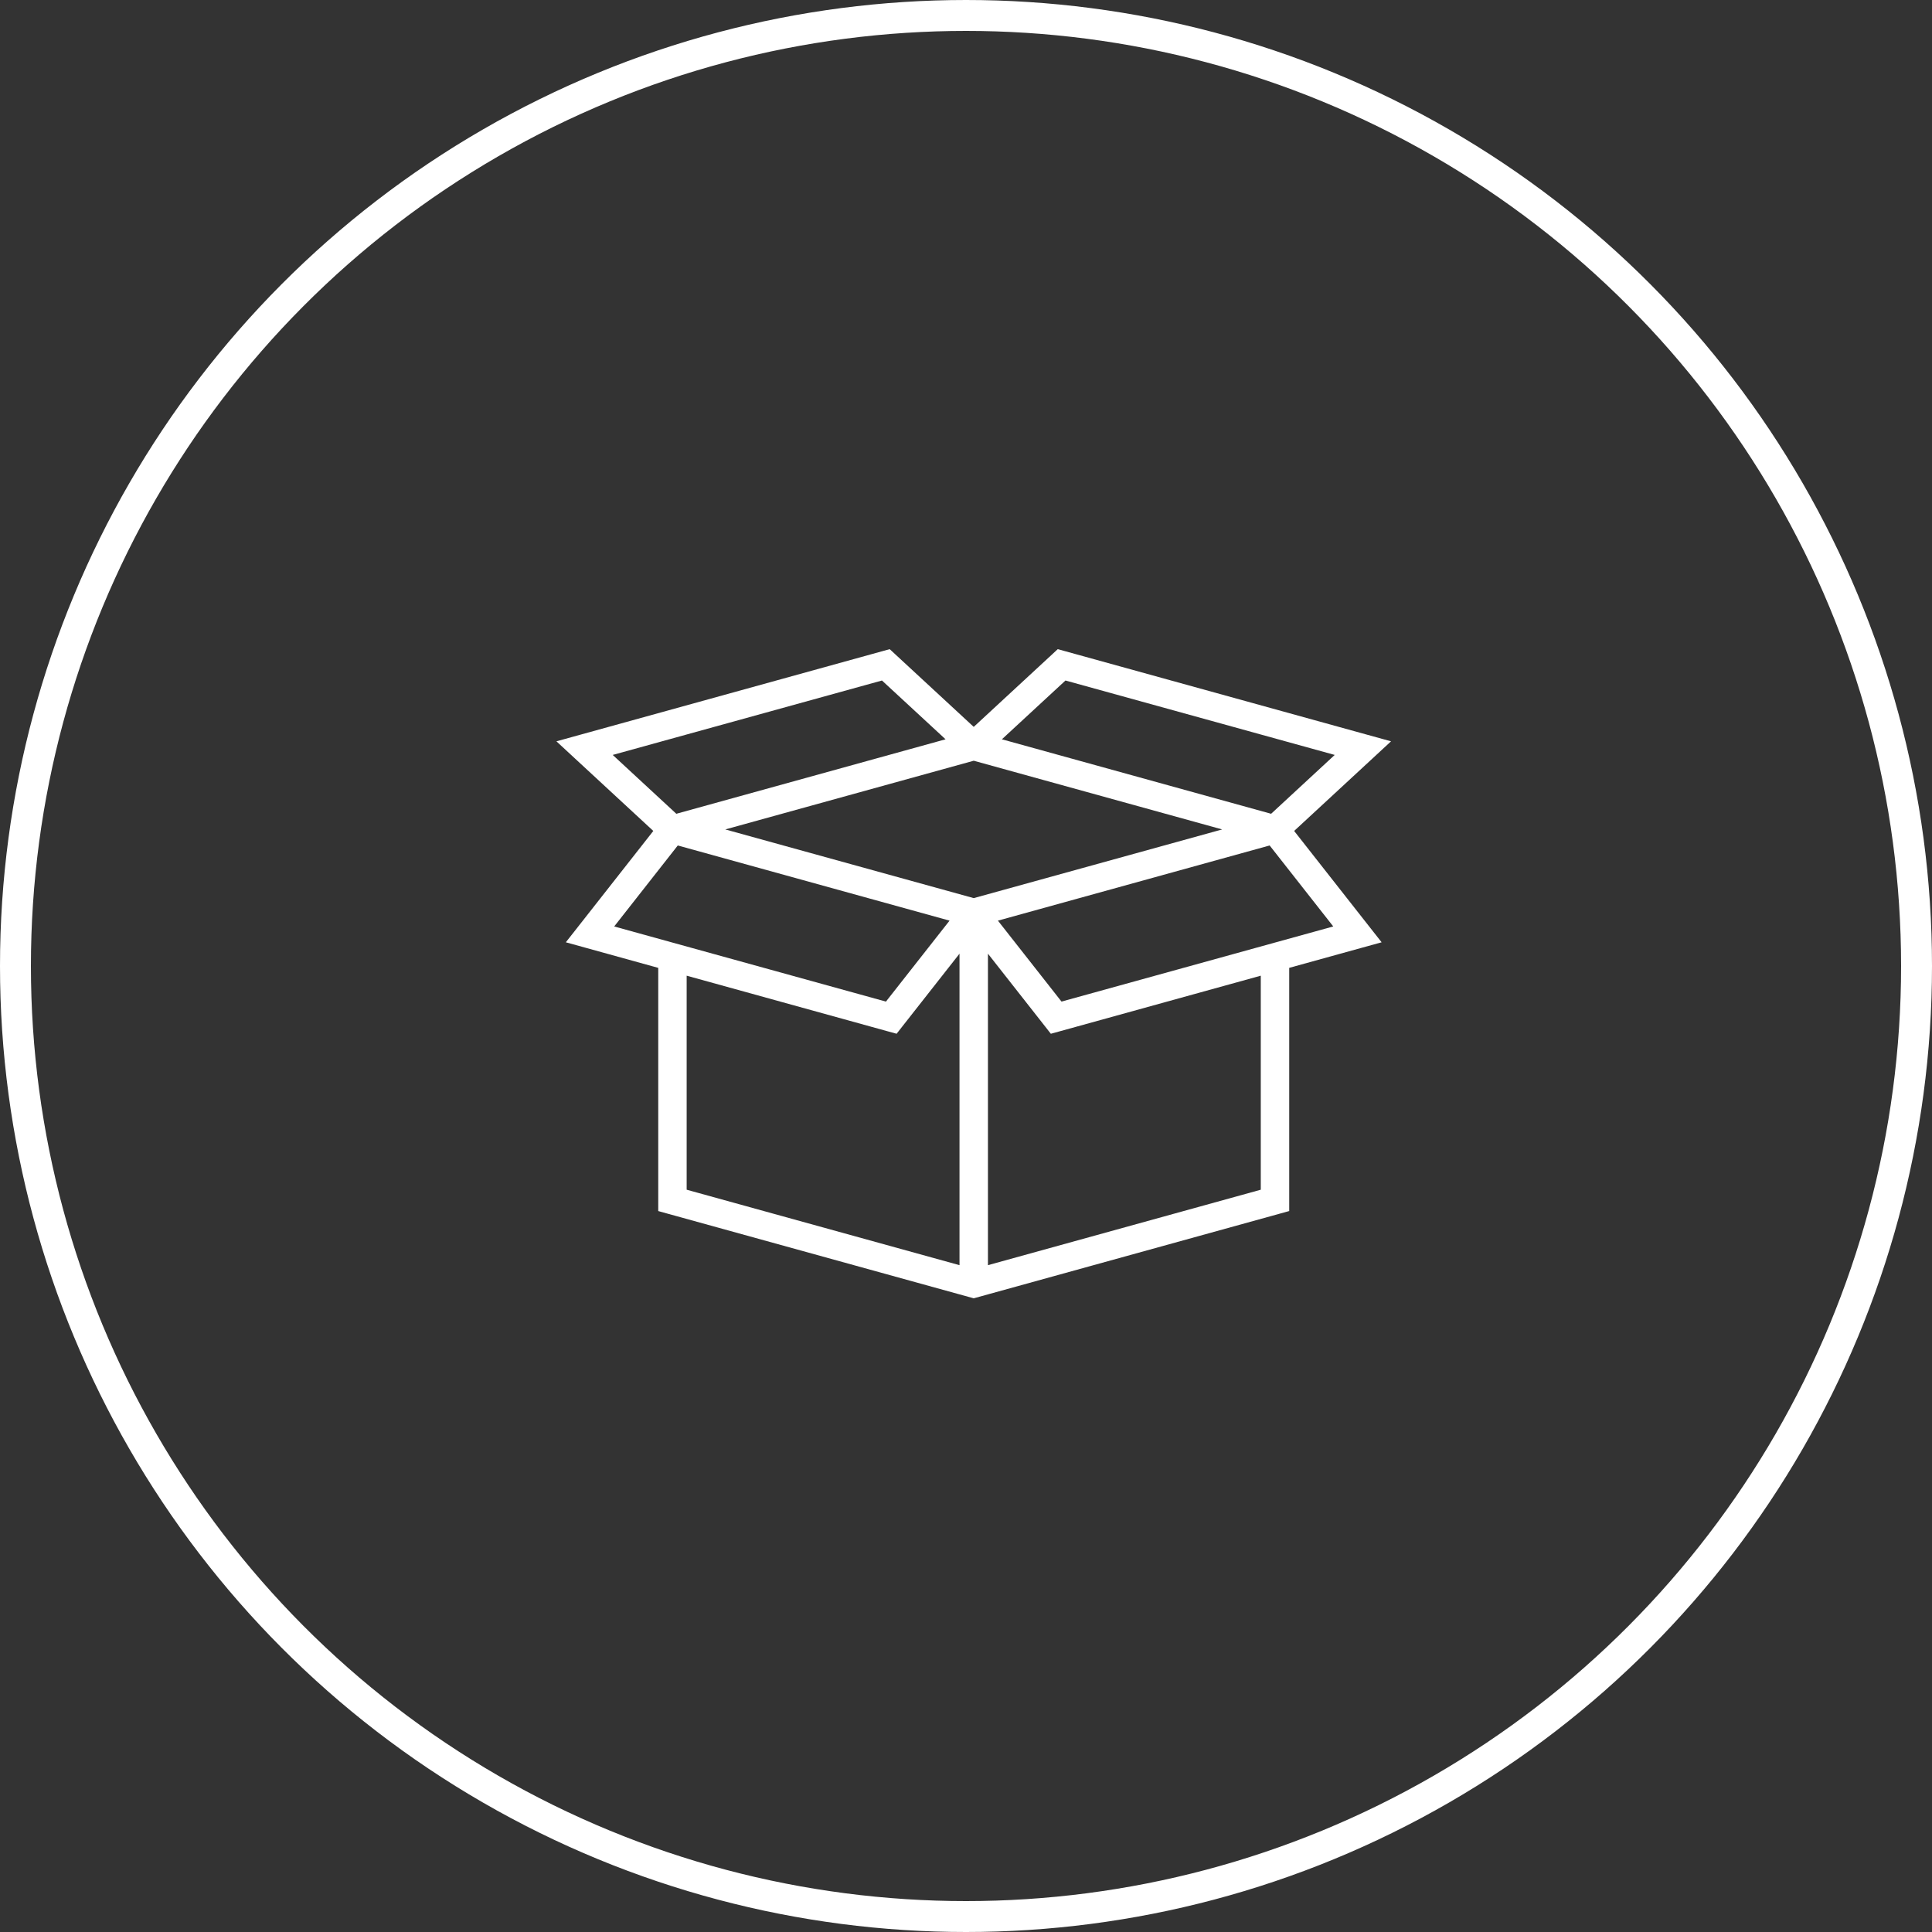 <svg width="125" height="125" viewBox="0 0 125 125" fill="none" xmlns="http://www.w3.org/2000/svg">
<rect x="0" y="0" width="125" height="125" fill="#333333" stroke="none"/>
<circle cx="62.5" cy="62.5" r="61.5" stroke="white" stroke-width="2"/>
<path d="M61.436 59.565L43.853 54.702L39.738 59.942L57.32 64.803L61.436 59.565ZM64.822 47.832L82.241 52.651L86.356 48.844L68.936 44.029L64.822 47.832ZM43.758 52.651L61.178 47.832L57.063 44.029L39.643 48.844L43.758 52.651ZM63 58.108L79.074 53.664L63 49.219L46.926 53.664L63 58.108ZM82.146 54.702L64.565 59.565L68.679 64.802L86.262 59.941L82.146 54.702ZM63.92 83.746L63 84L62.08 83.746L43.264 78.543L42.588 78.355V77.666V62.621L37.93 61.331L36.609 60.966L37.452 59.894L42.269 53.762L37.197 49.071L36 47.963L37.578 47.527L57.069 42.137L57.563 42L57.938 42.347L63 47.029L68.062 42.347L68.436 42L68.931 42.137L88.422 47.527L90 47.963L88.803 49.071L83.731 53.762L88.548 59.894L89.391 60.966L88.07 61.331L83.412 62.62V77.665V78.354L82.735 78.542L63.92 83.746ZM62.08 81.856V61.703L58.387 66.403L58.011 66.883L57.42 66.721L44.427 63.127V76.974L62.08 81.856ZM63.92 61.703V81.856L81.572 76.974V63.127L68.578 66.722L67.989 66.884L67.612 66.403L63.92 61.703Z" fill="white"/>
</svg>
